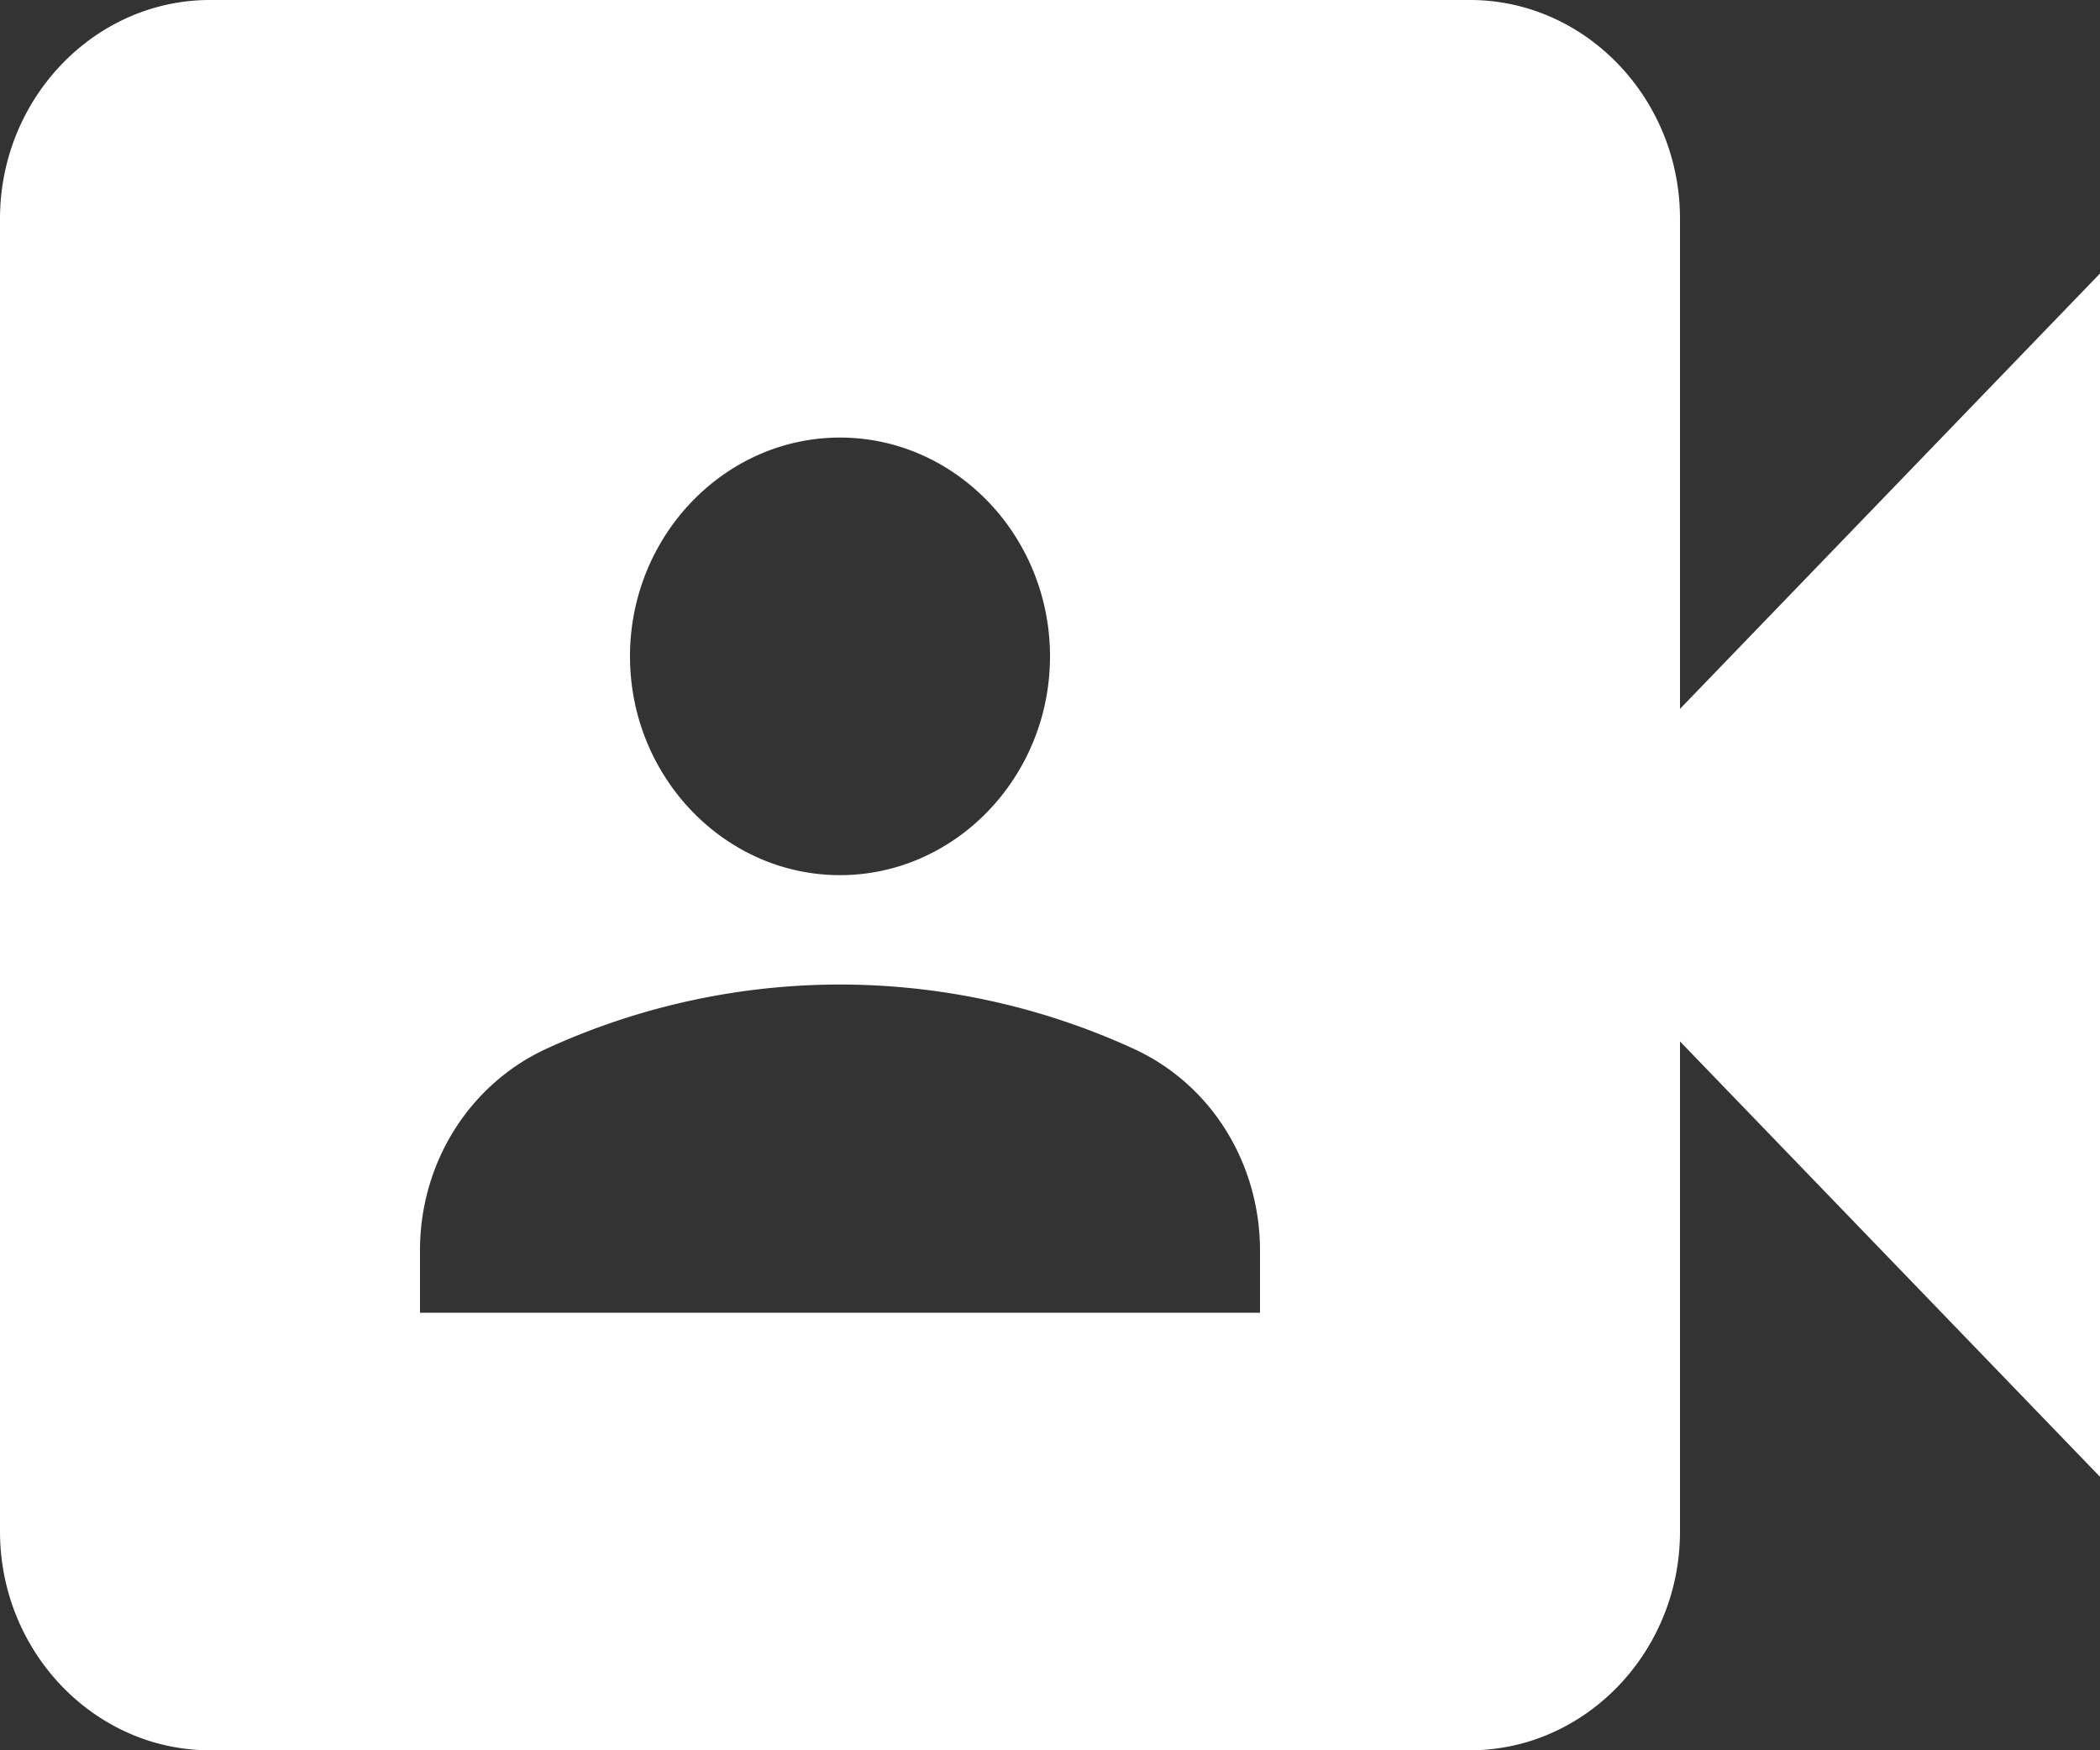 <svg width="24" height="20" fill="none" xmlns="http://www.w3.org/2000/svg"><rect width="100%" height="100%" fill="#333333" stroke="none"/><path d="M19.2 8.1V2.5c0-1.375-1.08-2.5-2.4-2.5H2.4C1.08 0 0 1.125 0 2.5v15C0 18.875 1.08 20 2.4 20h14.4c1.32 0 2.4-1.125 2.4-2.5v-5.6l4.8 4.975V3.125L19.2 8.1zM9.6 5C10.92 5 12 6.125 12 7.5S10.92 10 9.6 10c-1.32 0-2.4-1.125-2.4-2.5S8.28 5 9.6 5zm4.8 10H4.8v-.713c0-1.012.576-1.912 1.464-2.312A8.055 8.055 0 019.6 11.25a8.06 8.06 0 013.336.725 2.44 2.44 0 011.066.927c.26.411.398.893.398 1.386V15z" fill="#fff"/></svg>